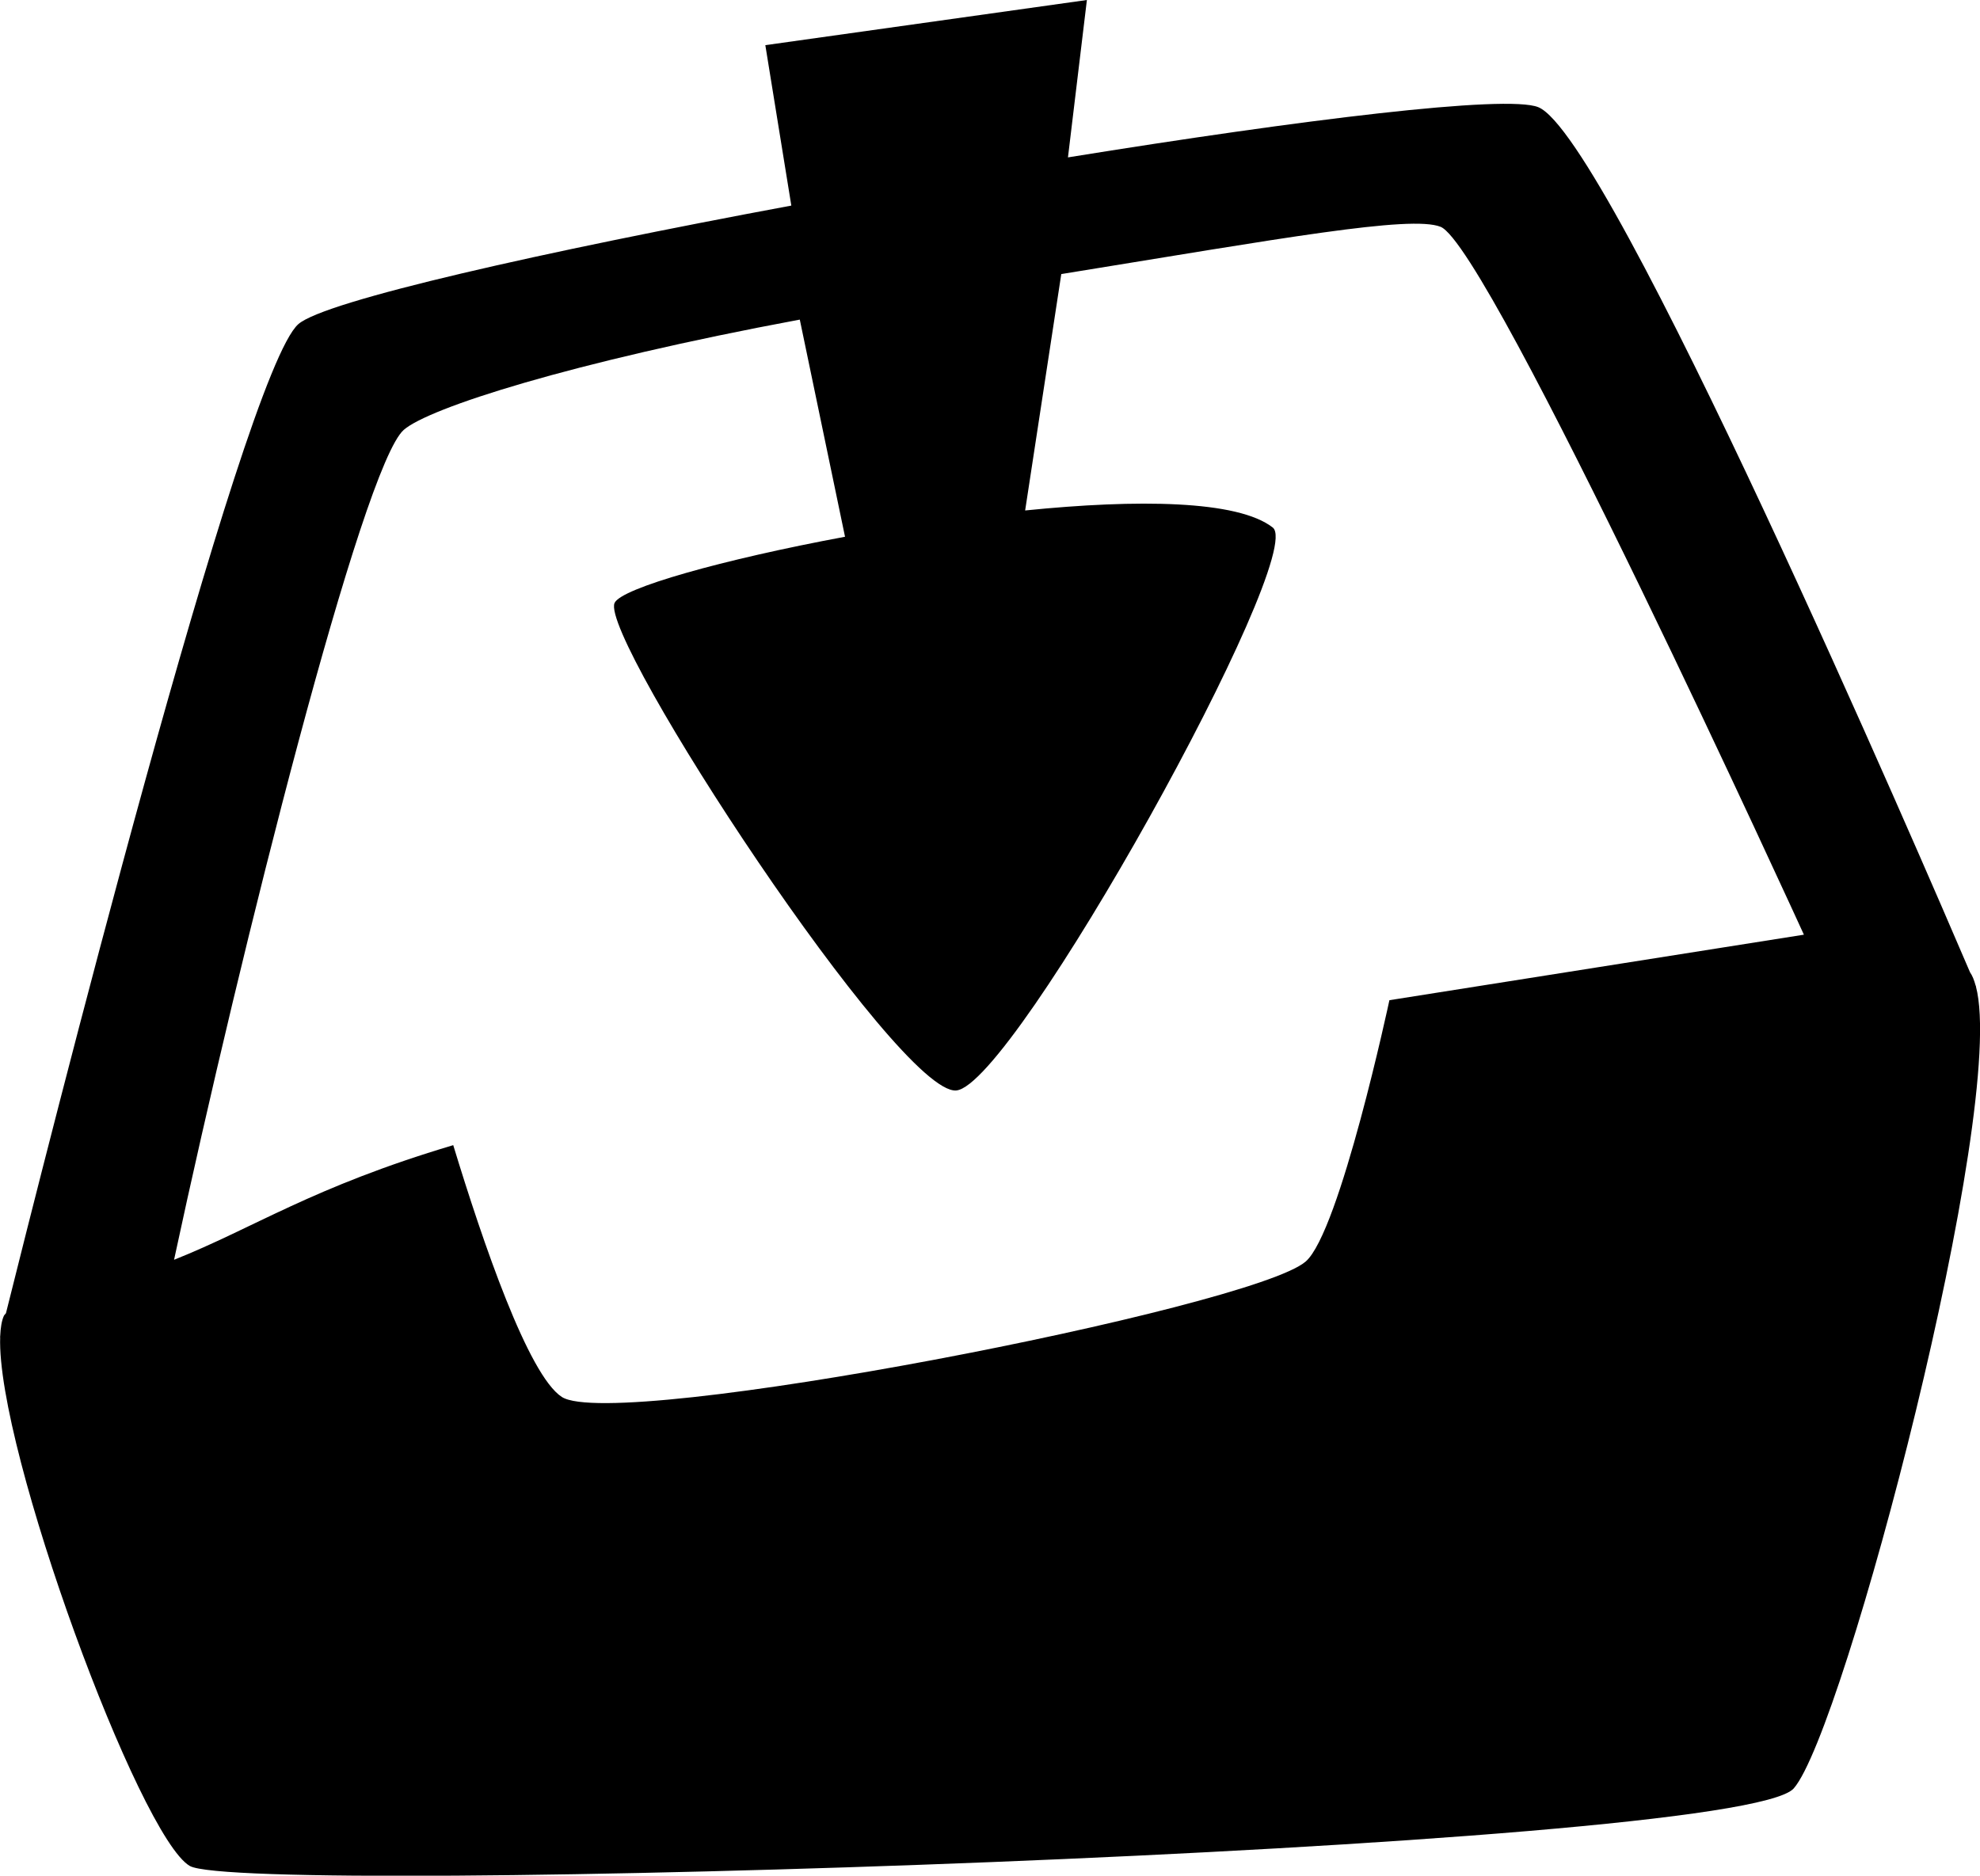 <?xml version="1.0" encoding="utf-8"?>
<!-- Generator: Adobe Illustrator 16.0.4, SVG Export Plug-In . SVG Version: 6.00 Build 0)  -->
<!DOCTYPE svg PUBLIC "-//W3C//DTD SVG 1.1//EN" "http://www.w3.org/Graphics/SVG/1.1/DTD/svg11.dtd">
<svg version="1.1" id="Capa_1" xmlns="http://www.w3.org/2000/svg" xmlns:xlink="http://www.w3.org/1999/xlink" x="0px" y="0px"
	 width="32px" height="30.318px" viewBox="0 0 32 30.318" enable-background="new 0 0 32 30.318" xml:space="preserve">
<g id="Icons">
	<g display="none" opacity="0.2">
		<path display="inline" fill="#FFFFFF" d="M248.043,649.074c-11.281,3.637-35.885,28.281-38.51,36.153
			c-2.621,7.851,12.064,36.154,18.865,37.705c6.793,1.59,56.584-20.436,58.154-28.284
			C288.123,686.778,259.325,645.396,248.043,649.074z"/>
		<path display="inline" fill="#FFFFFF" d="M351.012,568.917c-10.498,0.493-88.546,59.726-88.033,69.146
			c0.519,9.423,29.359,46.629,37.729,47.951c8.363,1.301,70.221-78.341,72.307-88.814
			C375.1,586.703,361.482,568.378,351.012,568.917z"/>
		<path display="inline" fill="#FFFFFF" d="M665.945,282.473c-10.932-15.145-35.498-16.26-56.115-3.016
			c-7.869-4.01-17.021-7.233-27.766-9.215c0,0-391.394,317.515-477.854,378.832c0,0-3.302,7.003-8.776,18.407
			c98.109,68.715,86.957,120.568,86.957,120.568c-27.148-66.916-95.885-102.037-95.904-102.037
			C61.859,736.713,17.65,825.32-5.821,858.128c0,0-0.04,18.015,22.025,29.479c0,0,150.071-101.024,193.329-109.639
			c0,0,23.883-23.283,60.697-58.922c-20.121,10.308-43.197,20.062-52.828,20.658c-16.771,1.054-36.152-39.437-34.582-53.775
			c1.57-14.338,153.521-139.574,176.037-137.984c22.541,1.57,29.875,22.519,30.414,37.726c0.205,6.548-13.654,26.546-30.414,48.012
			c113.26-108.669,256.184-243.843,297.086-273.841c0,0,0.414-10.661-3.141-24.688C670.488,319.805,676.5,297.141,665.945,282.473z
			 M50.542,865.069c0,0-2.542-32.478-33.638-43.817C16.904,821.251,69.133,797.615,50.542,865.069z"/>
	</g>
	<path display="none" opacity="0.5" fill="#71C8EA" enable-background="new    " d="M1619.09,598.732l3.332,3.333
		c0,0,17-13.666,32.5-11.833c0,0,21-27.999,50-37.833c0,0,17.668-9.834,7.168-30.667s-24.328-12.937-31.168-8
		c-9.582,6.916-39.771,40.322-51.5,56.333C1629.422,570.065,1632.922,586.399,1619.09,598.732z"/>
	<path d="M31.934,15.945h0.002c0,0-0.004-0.013-0.008-0.019c-0.023-0.085-0.052-0.158-0.089-0.21
		c-0.754-1.762-5.821-13.521-6.979-13.984c-0.514-0.206-3.817,0.201-7.6,0.812L17.566,0L12.369,0.73l0.42,2.593
		C8.795,4.066,5.253,4.861,4.822,5.239C3.915,6.033,0.694,18.829,0.096,21.227c-0.011,0.015-0.027,0.028-0.033,0.041
		c-0.036,0.079-0.054,0.193-0.06,0.331C0.001,21.607,0,21.613,0,21.613l0.003-0.002c-0.064,1.812,2.253,8.084,3.065,8.55
		c0.876,0.501,25.045-0.251,25.922-1.254C29.803,27.979,32.454,17.903,31.934,15.945z M22.455,16.167c0,0-0.801,3.75-1.354,4.225
		C20.225,21.144,9.956,23.146,9.08,22.58c-0.542-0.352-1.273-2.487-1.755-4.07c-2.282,0.68-3.214,1.336-4.512,1.853
		C3.897,15.31,5.86,7.53,6.526,6.948c0.401-0.352,2.686-1.09,6.4-1.782l0.731,3.51c-1.978,0.368-3.621,0.831-3.725,1.071
		c-0.243,0.567,4.589,7.959,5.523,7.879c0.934-0.082,5.682-8.654,5.115-9.099c-0.566-0.443-2.188-0.46-4.002-0.276l0.584-3.821
		c3.548-0.575,5.647-0.956,6.13-0.764c0.792,0.316,5.872,11.442,5.872,11.442L22.455,16.167z"/>
</g>
</svg>
